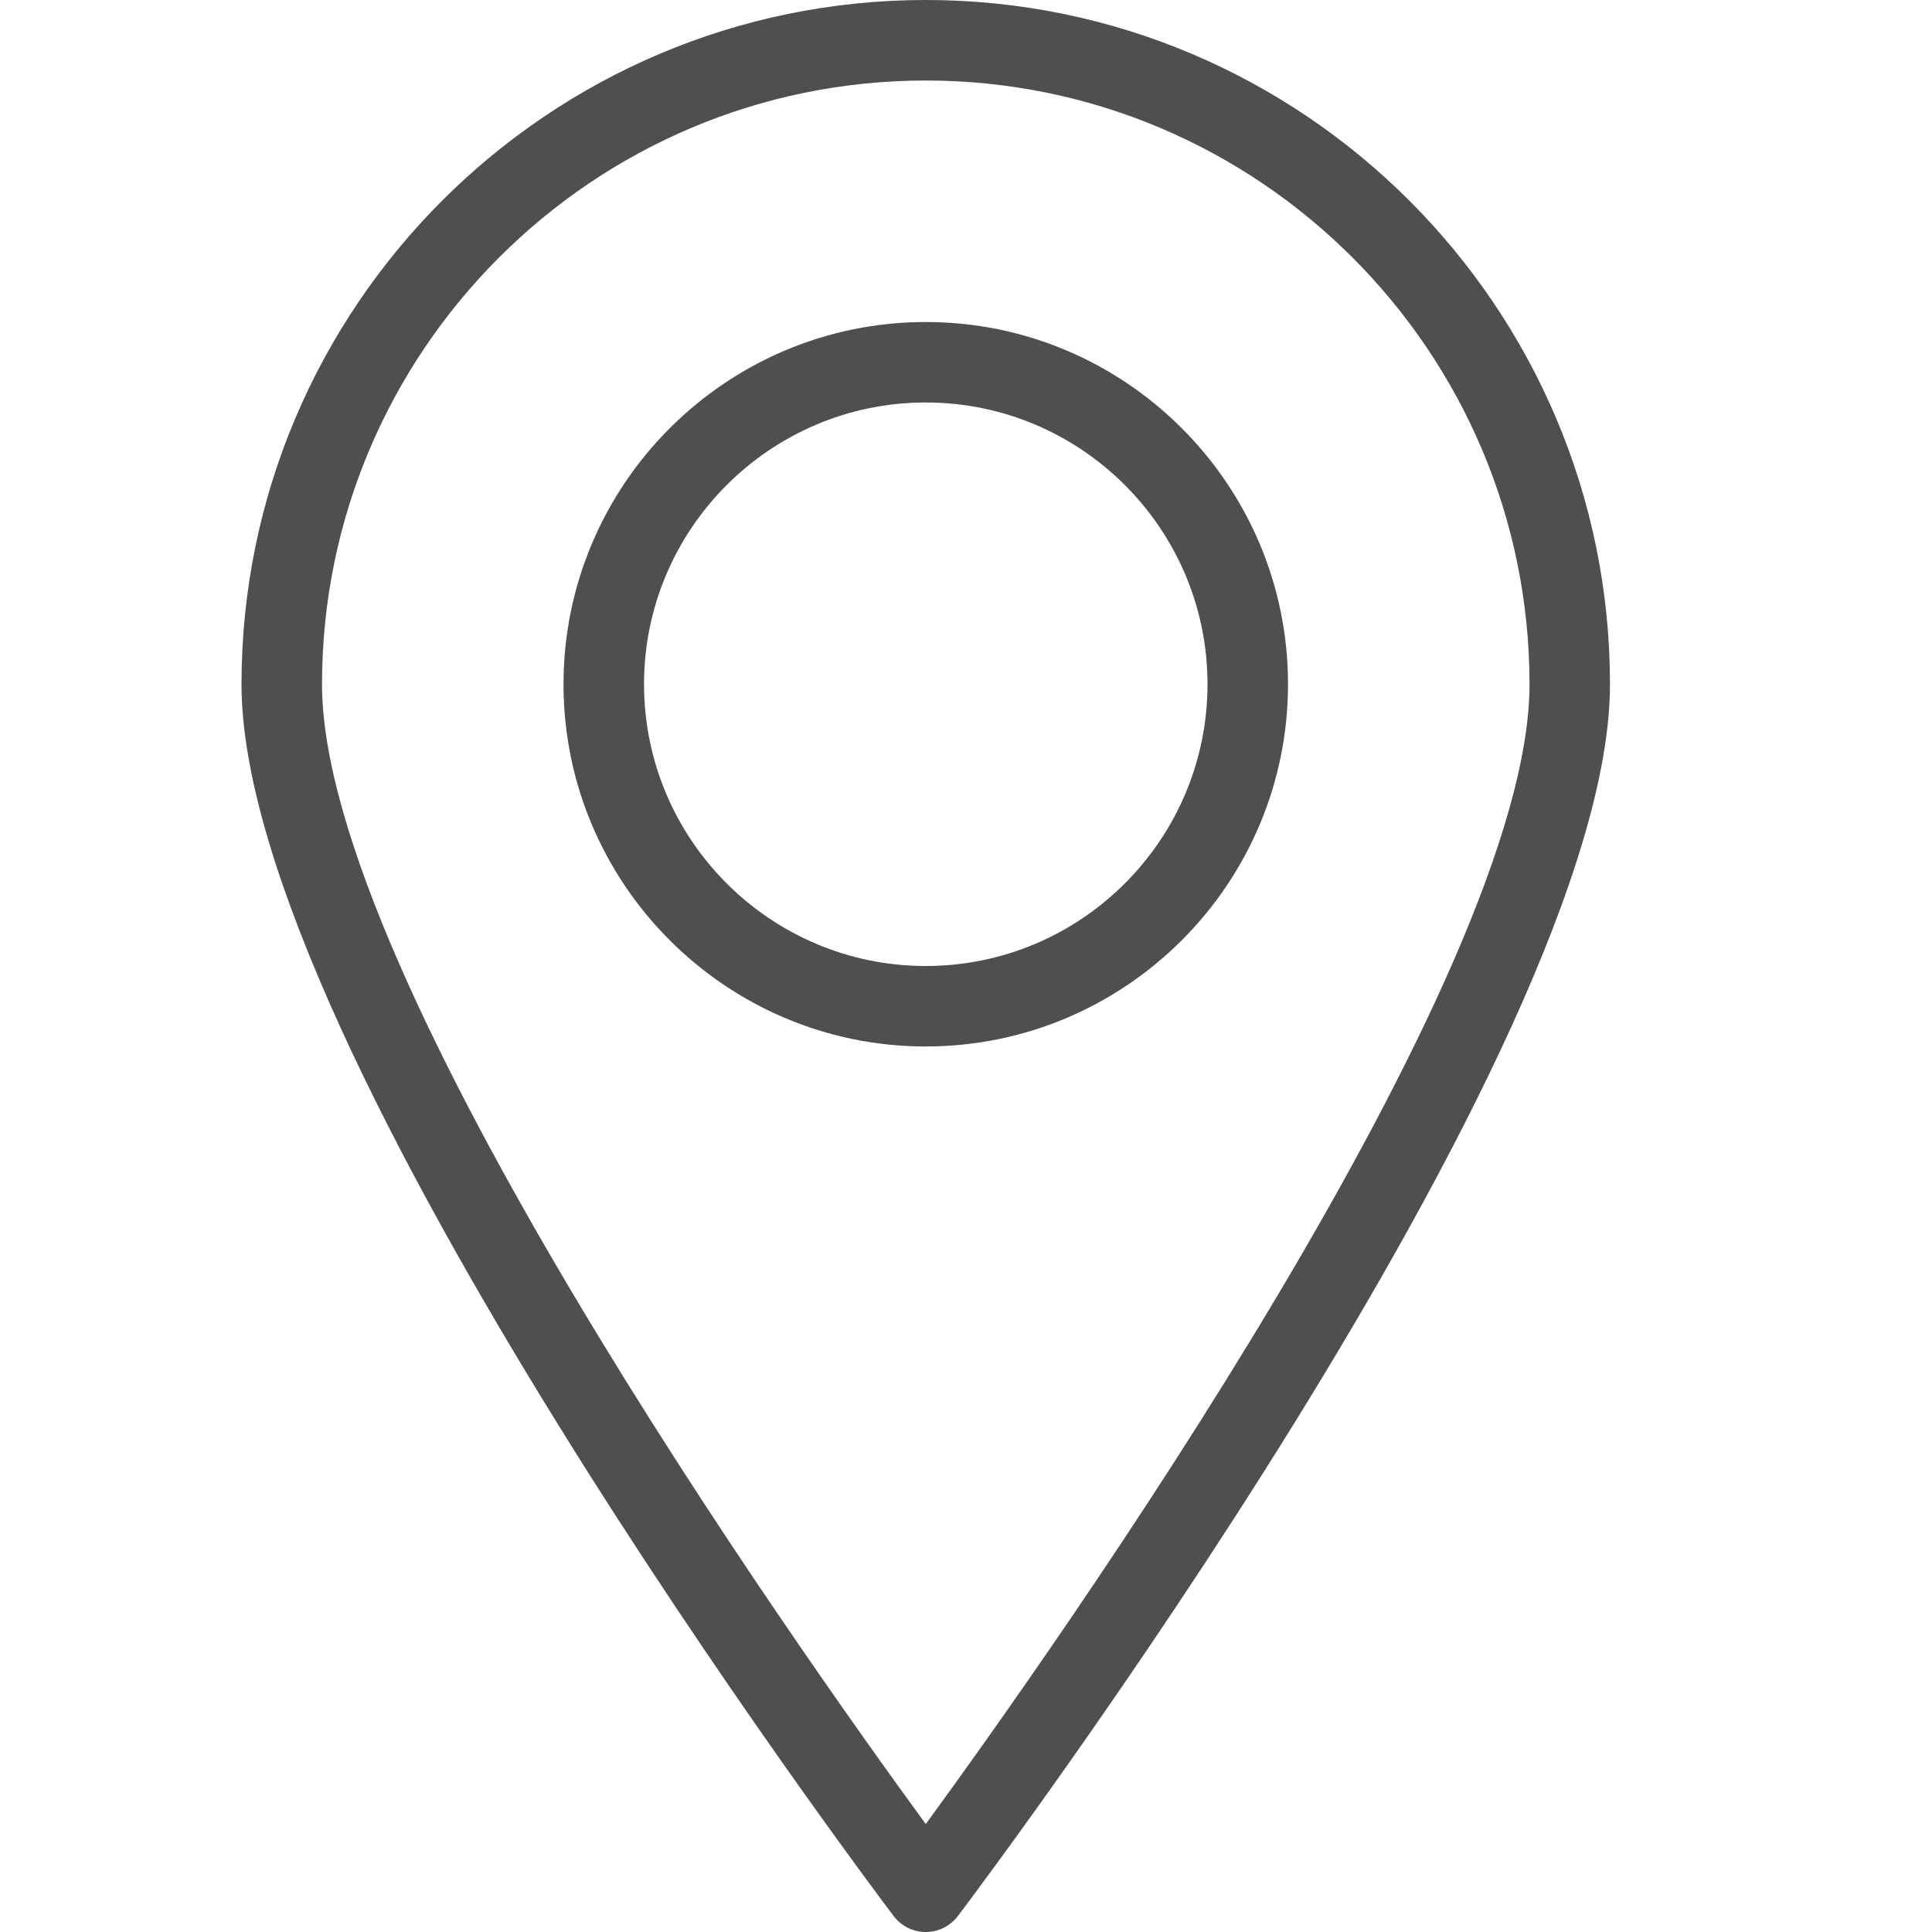 <svg width="40" height="40" viewBox="0 0 40 40" fill="none" xmlns="http://www.w3.org/2000/svg">
<path d="M19.167 40C18.905 40 18.66 39.878 18.502 39.67C17.952 38.94 5 21.722 5 14.167C5 6.355 11.355 0 19.167 0C26.978 0 33.333 6.355 33.333 14.167C33.333 21.722 20.382 38.94 19.832 39.67C19.673 39.878 19.428 40 19.167 40ZM19.167 1.667C12.273 1.667 6.667 7.273 6.667 14.167C6.667 20.247 16.492 34.105 19.167 37.765C21.842 34.103 31.667 20.243 31.667 14.167C31.667 7.273 26.06 1.667 19.167 1.667Z" fill="#4F4F4F"/>
<path d="M19.167 21.666C15.032 21.666 11.667 18.302 11.667 14.166C11.667 10.031 15.032 6.667 19.167 6.667C23.302 6.667 26.667 10.031 26.667 14.166C26.667 18.302 23.302 21.666 19.167 21.666ZM19.167 8.333C15.95 8.333 13.334 10.95 13.334 14.166C13.334 17.383 15.95 20 19.167 20C22.384 20 25 17.383 25 14.166C25 10.95 22.384 8.333 19.167 8.333Z" fill="#4F4F4F"/>
</svg>

